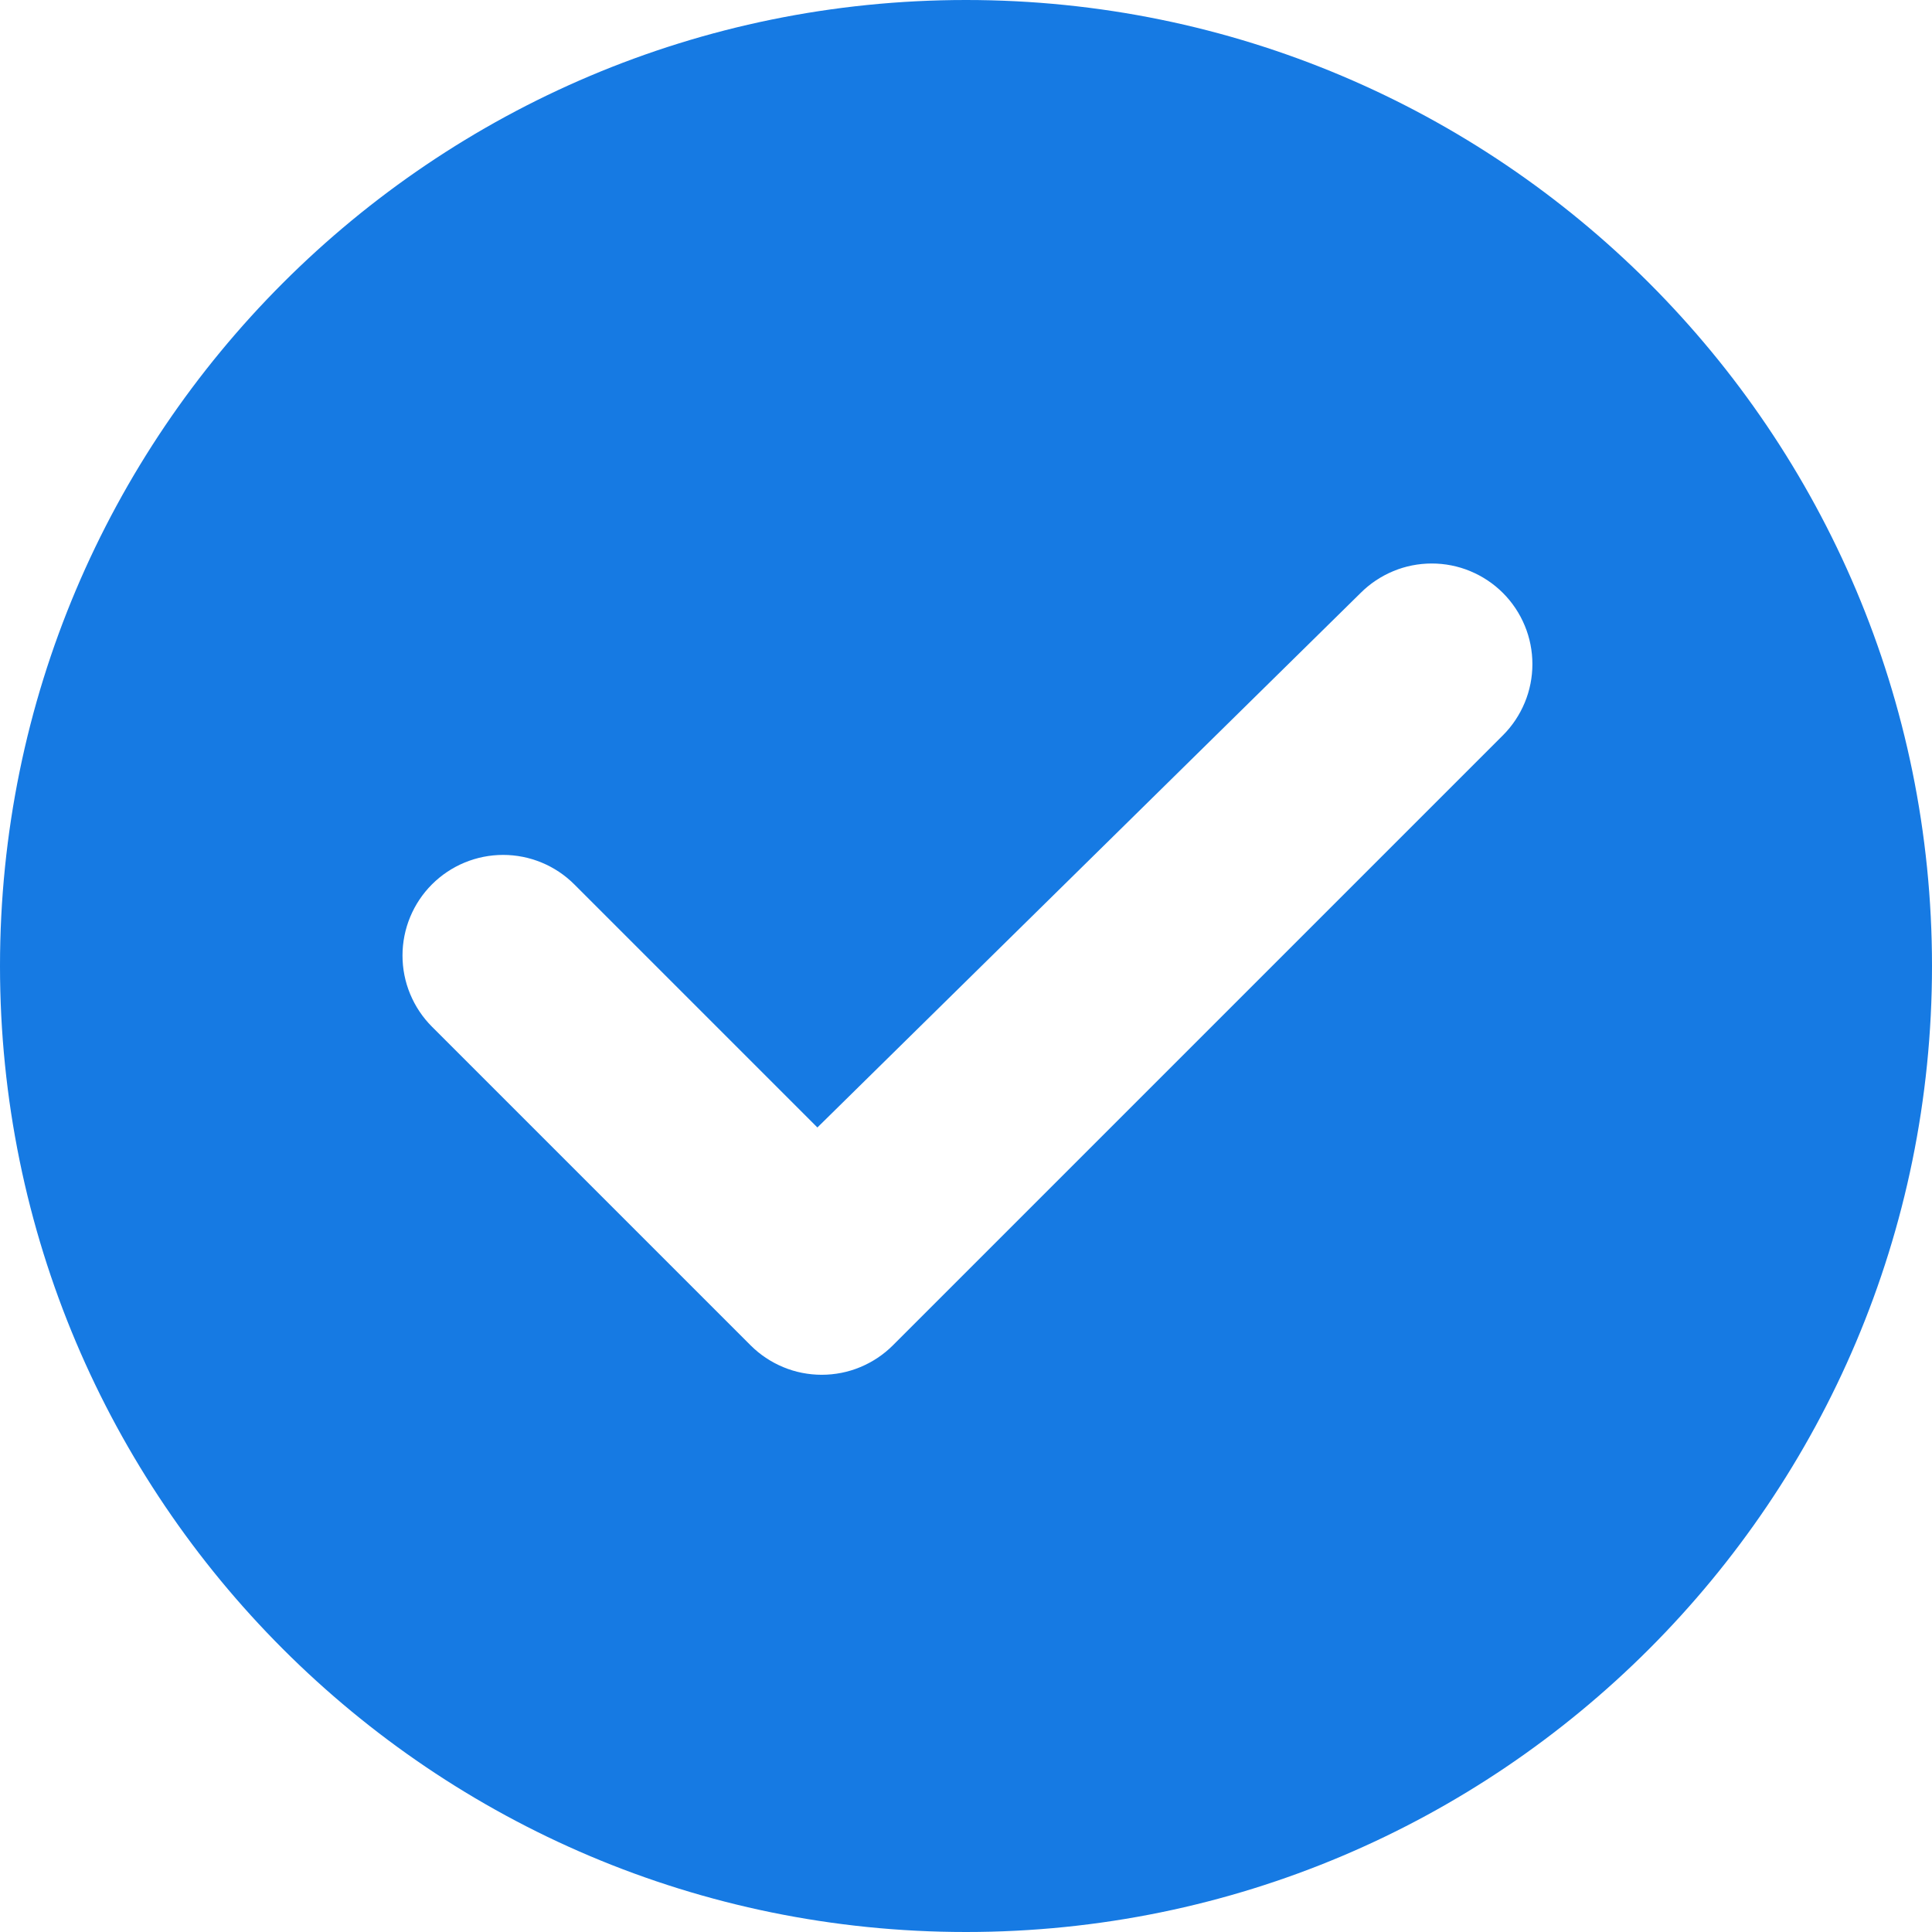 <svg width="24" height="24" viewBox="0 0 24 24" fill="none" xmlns="http://www.w3.org/2000/svg">
  <g clip-path="url(#clip0_28_2904)">
    <path
      d="M12 24C5.373 24 0 18.627 0 12C0 5.373 5.373 0 12 0C18.627 0 24 5.373 24 12C24 18.627 18.627 24 12 24ZM9.324 16.712C9.44 16.828 9.578 16.92 9.73 16.983C9.881 17.046 10.044 17.078 10.208 17.078C10.372 17.078 10.535 17.046 10.686 16.983C10.838 16.92 10.976 16.828 11.092 16.712L18.67 9.134C18.786 9.018 18.878 8.88 18.941 8.728C19.004 8.577 19.036 8.414 19.036 8.25C19.036 8.086 19.004 7.923 18.941 7.772C18.878 7.62 18.786 7.482 18.67 7.366C18.554 7.25 18.416 7.158 18.264 7.095C18.113 7.032 17.95 7 17.786 7C17.622 7 17.459 7.032 17.308 7.095C17.156 7.158 17.018 7.25 16.902 7.366L10.154 14.006L7.134 10.986C6.9 10.752 6.582 10.62 6.25 10.62C5.918 10.62 5.6 10.752 5.366 10.986C5.132 11.22 5 11.538 5 11.87C5 12.034 5.032 12.197 5.095 12.348C5.158 12.5 5.25 12.638 5.366 12.754L9.324 16.712Z"
      fill="#167ae3" />
  </g>
  <defs>
    <clipPath id="clip0_28_2904">
      <rect width="24" height="24" fill="white" />
    </clipPath>
  </defs>
</svg>
